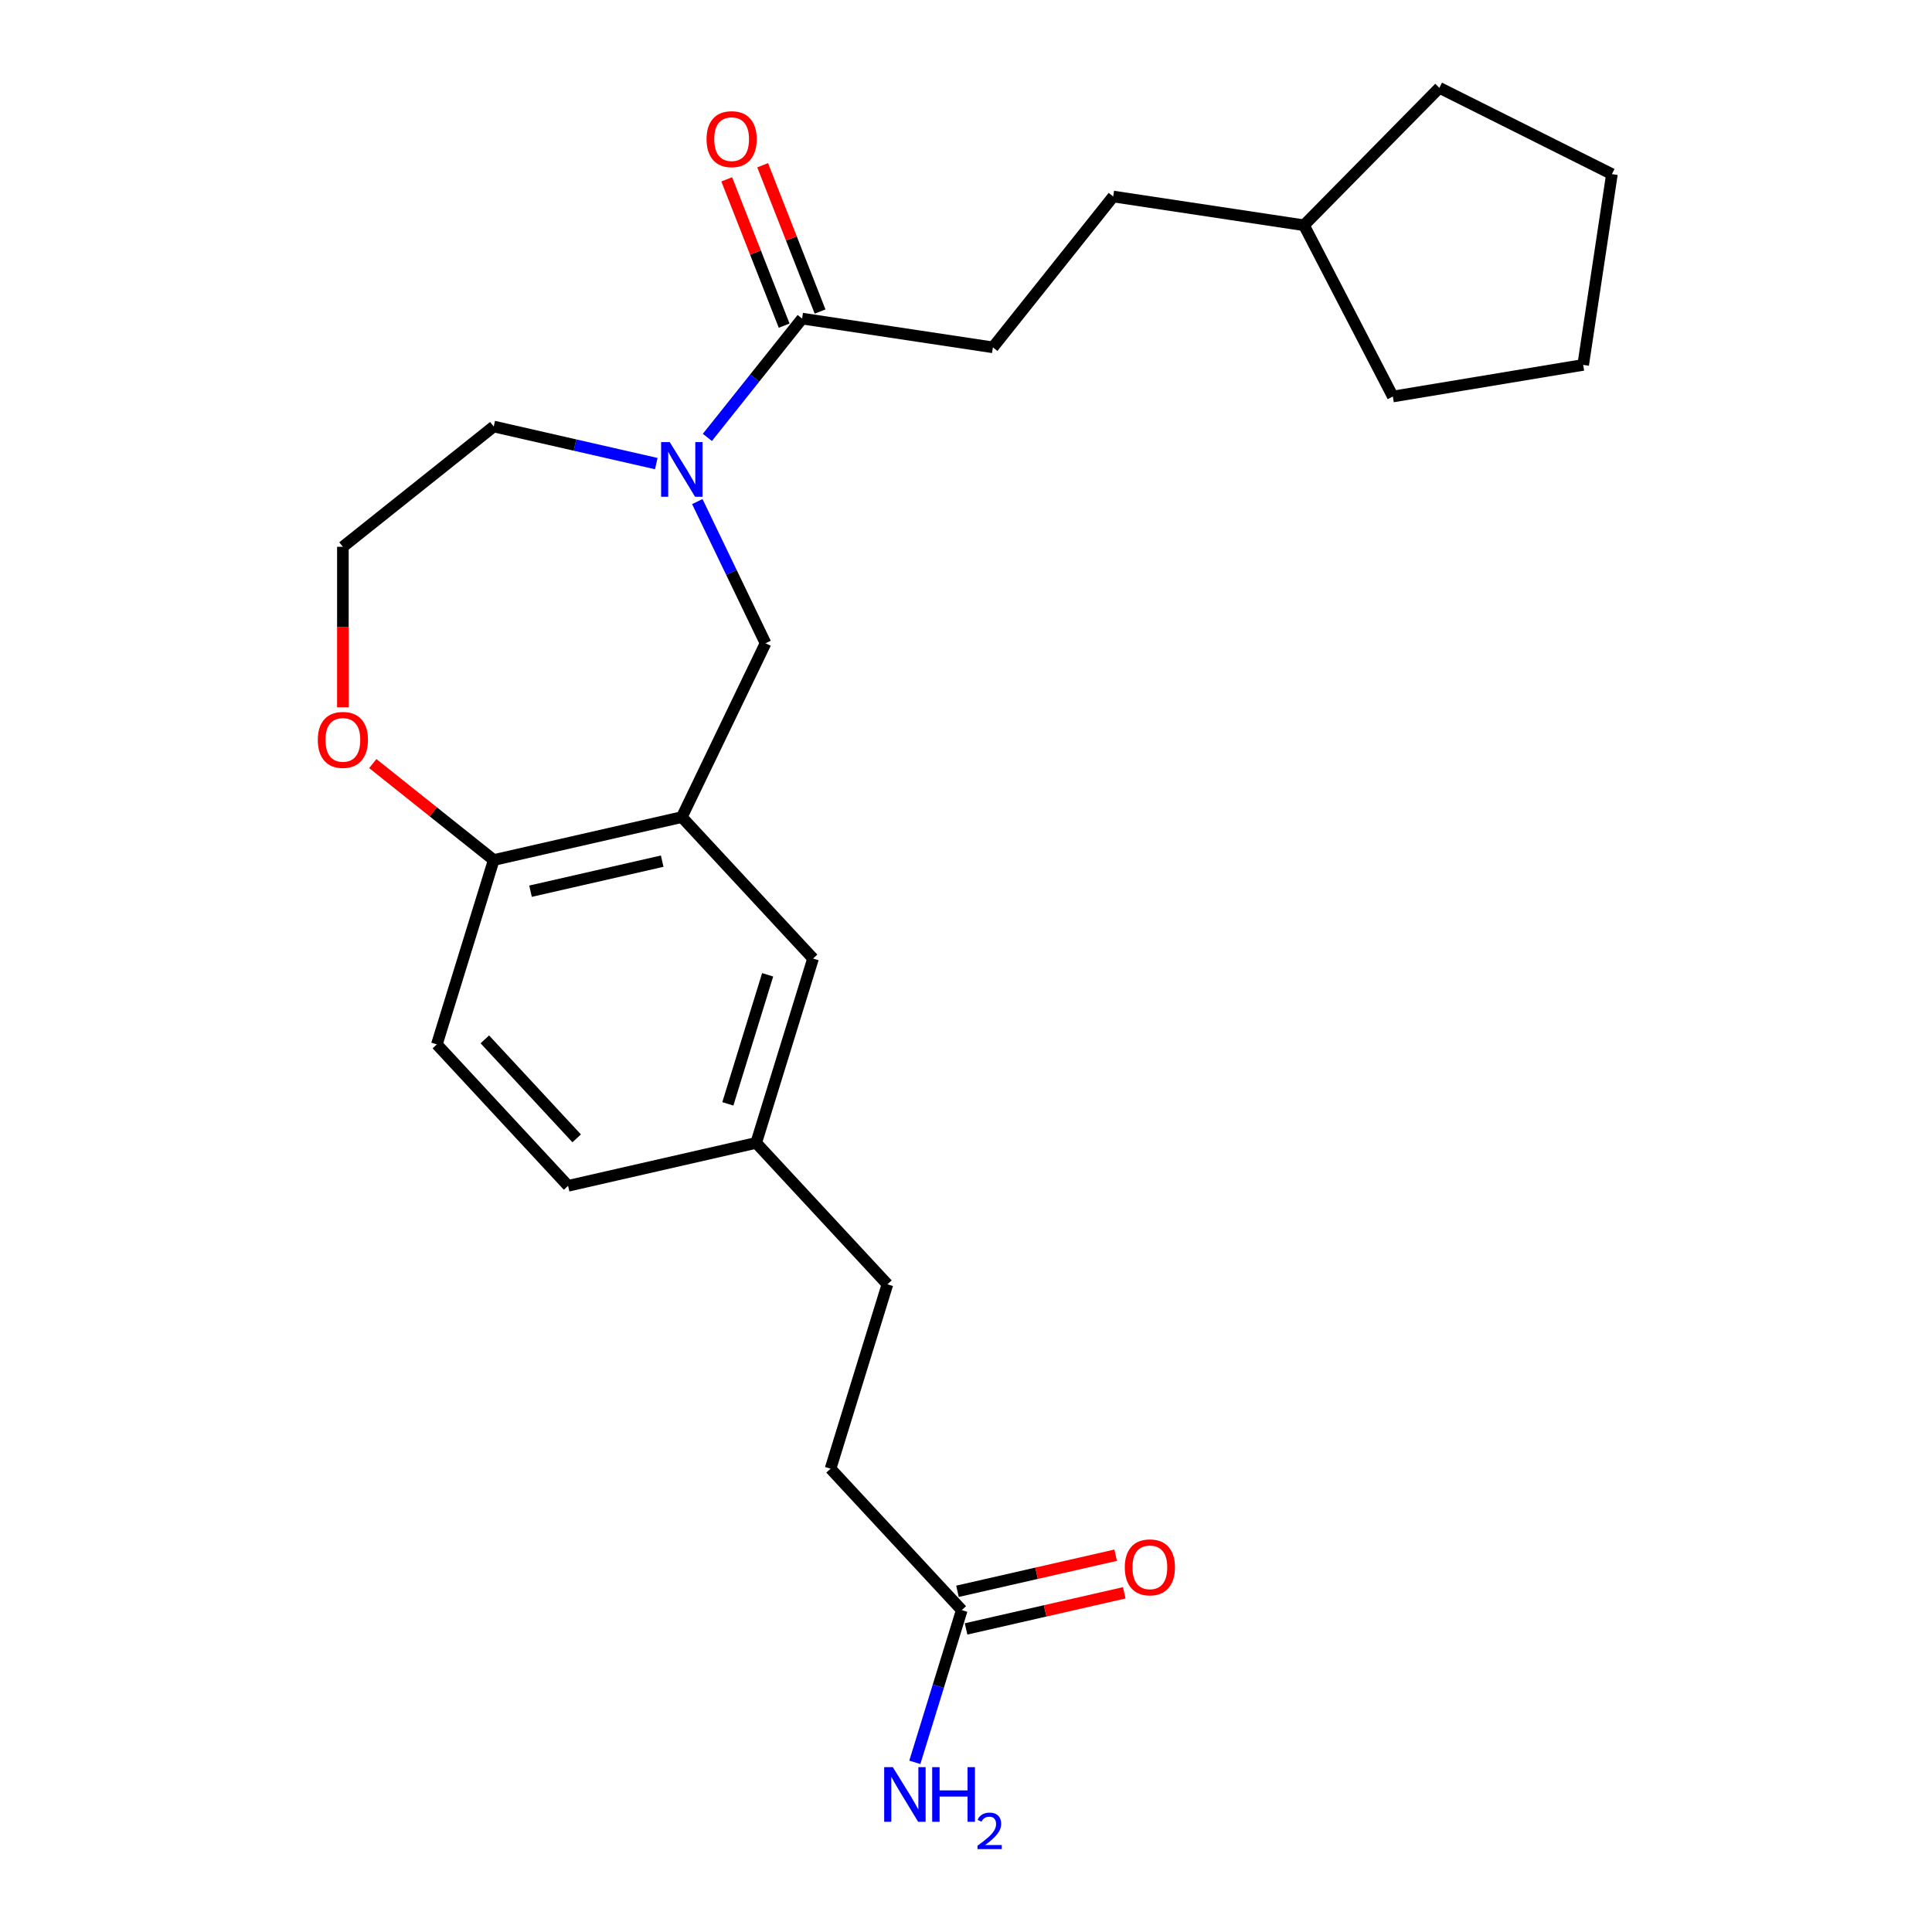 <?xml version='1.0' encoding='iso-8859-1'?>
<svg version='1.1' baseProfile='full'
              xmlns='http://www.w3.org/2000/svg'
                      xmlns:rdkit='http://www.rdkit.org/xml'
                      xmlns:xlink='http://www.w3.org/1999/xlink'
                  xml:space='preserve'
width='1000px' height='1000px' viewBox='0 0 1000 1000'>
<!-- END OF HEADER -->
<rect style='opacity:1.0;fill:#FFFFFF;stroke:none' width='1000' height='1000' x='0' y='0'> </rect>
<path class='bond-0' d='M 366.133,226.399 L 390.654,195.651' style='fill:none;fill-rule:evenodd;stroke:#0000FF;stroke-width:6px;stroke-linecap:butt;stroke-linejoin:miter;stroke-opacity:1' />
<path class='bond-0' d='M 390.654,195.651 L 415.175,164.903' style='fill:none;fill-rule:evenodd;stroke:#000000;stroke-width:6px;stroke-linecap:butt;stroke-linejoin:miter;stroke-opacity:1' />
<path class='bond-1' d='M 360.923,259.616 L 378.582,296.285' style='fill:none;fill-rule:evenodd;stroke:#0000FF;stroke-width:6px;stroke-linecap:butt;stroke-linejoin:miter;stroke-opacity:1' />
<path class='bond-1' d='M 378.582,296.285 L 396.24,332.953' style='fill:none;fill-rule:evenodd;stroke:#000000;stroke-width:6px;stroke-linecap:butt;stroke-linejoin:miter;stroke-opacity:1' />
<path class='bond-2' d='M 339.69,239.961 L 297.621,230.359' style='fill:none;fill-rule:evenodd;stroke:#0000FF;stroke-width:6px;stroke-linecap:butt;stroke-linejoin:miter;stroke-opacity:1' />
<path class='bond-2' d='M 297.621,230.359 L 255.552,220.758' style='fill:none;fill-rule:evenodd;stroke:#000000;stroke-width:6px;stroke-linecap:butt;stroke-linejoin:miter;stroke-opacity:1' />
<path class='bond-3' d='M 352.911,422.926 L 396.24,332.953' style='fill:none;fill-rule:evenodd;stroke:#000000;stroke-width:6px;stroke-linecap:butt;stroke-linejoin:miter;stroke-opacity:1' />
<path class='bond-4' d='M 352.911,422.926 L 255.552,445.148' style='fill:none;fill-rule:evenodd;stroke:#000000;stroke-width:6px;stroke-linecap:butt;stroke-linejoin:miter;stroke-opacity:1' />
<path class='bond-4' d='M 342.752,445.731 L 274.6,461.286' style='fill:none;fill-rule:evenodd;stroke:#000000;stroke-width:6px;stroke-linecap:butt;stroke-linejoin:miter;stroke-opacity:1' />
<path class='bond-5' d='M 352.911,422.926 L 420.836,496.131' style='fill:none;fill-rule:evenodd;stroke:#000000;stroke-width:6px;stroke-linecap:butt;stroke-linejoin:miter;stroke-opacity:1' />
<path class='bond-6' d='M 424.471,161.255 L 409.611,123.393' style='fill:none;fill-rule:evenodd;stroke:#000000;stroke-width:6px;stroke-linecap:butt;stroke-linejoin:miter;stroke-opacity:1' />
<path class='bond-6' d='M 409.611,123.393 L 394.752,85.531' style='fill:none;fill-rule:evenodd;stroke:#FF0000;stroke-width:6px;stroke-linecap:butt;stroke-linejoin:miter;stroke-opacity:1' />
<path class='bond-6' d='M 405.879,168.551 L 391.019,130.69' style='fill:none;fill-rule:evenodd;stroke:#000000;stroke-width:6px;stroke-linecap:butt;stroke-linejoin:miter;stroke-opacity:1' />
<path class='bond-6' d='M 391.019,130.69 L 376.16,92.828' style='fill:none;fill-rule:evenodd;stroke:#FF0000;stroke-width:6px;stroke-linecap:butt;stroke-linejoin:miter;stroke-opacity:1' />
<path class='bond-7' d='M 415.175,164.903 L 513.923,179.787' style='fill:none;fill-rule:evenodd;stroke:#000000;stroke-width:6px;stroke-linecap:butt;stroke-linejoin:miter;stroke-opacity:1' />
<path class='bond-8' d='M 255.552,445.148 L 226.117,540.574' style='fill:none;fill-rule:evenodd;stroke:#000000;stroke-width:6px;stroke-linecap:butt;stroke-linejoin:miter;stroke-opacity:1' />
<path class='bond-9' d='M 255.552,445.148 L 224.253,420.188' style='fill:none;fill-rule:evenodd;stroke:#000000;stroke-width:6px;stroke-linecap:butt;stroke-linejoin:miter;stroke-opacity:1' />
<path class='bond-9' d='M 224.253,420.188 L 192.955,395.228' style='fill:none;fill-rule:evenodd;stroke:#FF0000;stroke-width:6px;stroke-linecap:butt;stroke-linejoin:miter;stroke-opacity:1' />
<path class='bond-10' d='M 497.814,833.394 L 429.889,760.189' style='fill:none;fill-rule:evenodd;stroke:#000000;stroke-width:6px;stroke-linecap:butt;stroke-linejoin:miter;stroke-opacity:1' />
<path class='bond-11' d='M 500.036,843.13 L 540.976,833.785' style='fill:none;fill-rule:evenodd;stroke:#000000;stroke-width:6px;stroke-linecap:butt;stroke-linejoin:miter;stroke-opacity:1' />
<path class='bond-11' d='M 540.976,833.785 L 581.916,824.441' style='fill:none;fill-rule:evenodd;stroke:#FF0000;stroke-width:6px;stroke-linecap:butt;stroke-linejoin:miter;stroke-opacity:1' />
<path class='bond-11' d='M 495.591,823.658 L 536.532,814.313' style='fill:none;fill-rule:evenodd;stroke:#000000;stroke-width:6px;stroke-linecap:butt;stroke-linejoin:miter;stroke-opacity:1' />
<path class='bond-11' d='M 536.532,814.313 L 577.472,804.969' style='fill:none;fill-rule:evenodd;stroke:#FF0000;stroke-width:6px;stroke-linecap:butt;stroke-linejoin:miter;stroke-opacity:1' />
<path class='bond-12' d='M 497.814,833.394 L 485.662,872.788' style='fill:none;fill-rule:evenodd;stroke:#000000;stroke-width:6px;stroke-linecap:butt;stroke-linejoin:miter;stroke-opacity:1' />
<path class='bond-12' d='M 485.662,872.788 L 473.51,912.183' style='fill:none;fill-rule:evenodd;stroke:#0000FF;stroke-width:6px;stroke-linecap:butt;stroke-linejoin:miter;stroke-opacity:1' />
<path class='bond-13' d='M 420.836,496.131 L 391.4,591.558' style='fill:none;fill-rule:evenodd;stroke:#000000;stroke-width:6px;stroke-linecap:butt;stroke-linejoin:miter;stroke-opacity:1' />
<path class='bond-13' d='M 397.335,504.558 L 376.73,571.357' style='fill:none;fill-rule:evenodd;stroke:#000000;stroke-width:6px;stroke-linecap:butt;stroke-linejoin:miter;stroke-opacity:1' />
<path class='bond-14' d='M 177.476,366.087 L 177.476,324.554' style='fill:none;fill-rule:evenodd;stroke:#FF0000;stroke-width:6px;stroke-linecap:butt;stroke-linejoin:miter;stroke-opacity:1' />
<path class='bond-14' d='M 177.476,324.554 L 177.476,283.021' style='fill:none;fill-rule:evenodd;stroke:#000000;stroke-width:6px;stroke-linecap:butt;stroke-linejoin:miter;stroke-opacity:1' />
<path class='bond-15' d='M 513.923,179.787 L 576.186,101.711' style='fill:none;fill-rule:evenodd;stroke:#000000;stroke-width:6px;stroke-linecap:butt;stroke-linejoin:miter;stroke-opacity:1' />
<path class='bond-16' d='M 226.117,540.574 L 294.041,613.779' style='fill:none;fill-rule:evenodd;stroke:#000000;stroke-width:6px;stroke-linecap:butt;stroke-linejoin:miter;stroke-opacity:1' />
<path class='bond-16' d='M 250.946,537.97 L 298.493,589.214' style='fill:none;fill-rule:evenodd;stroke:#000000;stroke-width:6px;stroke-linecap:butt;stroke-linejoin:miter;stroke-opacity:1' />
<path class='bond-17' d='M 391.4,591.558 L 294.041,613.779' style='fill:none;fill-rule:evenodd;stroke:#000000;stroke-width:6px;stroke-linecap:butt;stroke-linejoin:miter;stroke-opacity:1' />
<path class='bond-18' d='M 391.4,591.558 L 459.325,664.762' style='fill:none;fill-rule:evenodd;stroke:#000000;stroke-width:6px;stroke-linecap:butt;stroke-linejoin:miter;stroke-opacity:1' />
<path class='bond-19' d='M 429.889,760.189 L 459.325,664.762' style='fill:none;fill-rule:evenodd;stroke:#000000;stroke-width:6px;stroke-linecap:butt;stroke-linejoin:miter;stroke-opacity:1' />
<path class='bond-20' d='M 255.552,220.758 L 177.476,283.021' style='fill:none;fill-rule:evenodd;stroke:#000000;stroke-width:6px;stroke-linecap:butt;stroke-linejoin:miter;stroke-opacity:1' />
<path class='bond-21' d='M 576.186,101.711 L 674.934,116.595' style='fill:none;fill-rule:evenodd;stroke:#000000;stroke-width:6px;stroke-linecap:butt;stroke-linejoin:miter;stroke-opacity:1' />
<path class='bond-22' d='M 674.934,116.595 L 745.018,45.455' style='fill:none;fill-rule:evenodd;stroke:#000000;stroke-width:6px;stroke-linecap:butt;stroke-linejoin:miter;stroke-opacity:1' />
<path class='bond-23' d='M 674.934,116.595 L 720.935,205.232' style='fill:none;fill-rule:evenodd;stroke:#000000;stroke-width:6px;stroke-linecap:butt;stroke-linejoin:miter;stroke-opacity:1' />
<path class='bond-24' d='M 745.018,45.455 L 834.333,90.125' style='fill:none;fill-rule:evenodd;stroke:#000000;stroke-width:6px;stroke-linecap:butt;stroke-linejoin:miter;stroke-opacity:1' />
<path class='bond-25' d='M 720.935,205.232 L 819.449,188.872' style='fill:none;fill-rule:evenodd;stroke:#000000;stroke-width:6px;stroke-linecap:butt;stroke-linejoin:miter;stroke-opacity:1' />
<path class='bond-26' d='M 834.333,90.125 L 819.449,188.872' style='fill:none;fill-rule:evenodd;stroke:#000000;stroke-width:6px;stroke-linecap:butt;stroke-linejoin:miter;stroke-opacity:1' />
<path  class='atom-0' d='M 346.66 228.839
L 355.927 243.818
Q 356.846 245.296, 358.324 247.972
Q 359.802 250.649, 359.882 250.808
L 359.882 228.839
L 363.637 228.839
L 363.637 257.12
L 359.762 257.12
L 349.816 240.742
Q 348.657 238.825, 347.419 236.628
Q 346.221 234.431, 345.861 233.752
L 345.861 257.12
L 342.186 257.12
L 342.186 228.839
L 346.66 228.839
' fill='#0000FF'/>
<path  class='atom-7' d='M 164.494 382.964
Q 164.494 376.173, 167.849 372.379
Q 171.205 368.584, 177.476 368.584
Q 183.747 368.584, 187.103 372.379
Q 190.458 376.173, 190.458 382.964
Q 190.458 389.835, 187.063 393.749
Q 183.667 397.624, 177.476 397.624
Q 171.245 397.624, 167.849 393.749
Q 164.494 389.875, 164.494 382.964
M 177.476 394.428
Q 181.79 394.428, 184.107 391.552
Q 186.464 388.636, 186.464 382.964
Q 186.464 377.412, 184.107 374.616
Q 181.79 371.779, 177.476 371.779
Q 173.162 371.779, 170.805 374.576
Q 168.488 377.372, 168.488 382.964
Q 168.488 388.676, 170.805 391.552
Q 173.162 394.428, 177.476 394.428
' fill='#FF0000'/>
<path  class='atom-8' d='M 365.709 72.023
Q 365.709 65.232, 369.064 61.438
Q 372.42 57.643, 378.691 57.643
Q 384.962 57.643, 388.318 61.438
Q 391.673 65.232, 391.673 72.023
Q 391.673 78.894, 388.278 82.808
Q 384.882 86.683, 378.691 86.683
Q 372.459 86.683, 369.064 82.808
Q 365.709 78.934, 365.709 72.023
M 378.691 83.487
Q 383.005 83.487, 385.322 80.611
Q 387.679 77.695, 387.679 72.023
Q 387.679 66.471, 385.322 63.675
Q 383.005 60.838, 378.691 60.838
Q 374.377 60.838, 372.02 63.635
Q 369.703 66.431, 369.703 72.023
Q 369.703 77.735, 372.02 80.611
Q 374.377 83.487, 378.691 83.487
' fill='#FF0000'/>
<path  class='atom-10' d='M 582.191 811.252
Q 582.191 804.461, 585.546 800.666
Q 588.901 796.872, 595.173 796.872
Q 601.444 796.872, 604.8 800.666
Q 608.155 804.461, 608.155 811.252
Q 608.155 818.122, 604.76 822.037
Q 601.364 825.912, 595.173 825.912
Q 588.941 825.912, 585.546 822.037
Q 582.191 818.162, 582.191 811.252
M 595.173 822.716
Q 599.487 822.716, 601.804 819.84
Q 604.16 816.924, 604.16 811.252
Q 604.16 805.699, 601.804 802.903
Q 599.487 800.067, 595.173 800.067
Q 590.859 800.067, 588.502 802.863
Q 586.185 805.66, 586.185 811.252
Q 586.185 816.964, 588.502 819.84
Q 590.859 822.716, 595.173 822.716
' fill='#FF0000'/>
<path  class='atom-13' d='M 462.127 914.679
L 471.394 929.659
Q 472.313 931.137, 473.791 933.813
Q 475.269 936.49, 475.349 936.649
L 475.349 914.679
L 479.104 914.679
L 479.104 942.961
L 475.229 942.961
L 465.283 926.583
Q 464.124 924.666, 462.886 922.469
Q 461.688 920.272, 461.328 919.593
L 461.328 942.961
L 457.653 942.961
L 457.653 914.679
L 462.127 914.679
' fill='#0000FF'/>
<path  class='atom-13' d='M 482.499 914.679
L 486.334 914.679
L 486.334 926.703
L 500.794 926.703
L 500.794 914.679
L 504.629 914.679
L 504.629 942.961
L 500.794 942.961
L 500.794 929.899
L 486.334 929.899
L 486.334 942.961
L 482.499 942.961
L 482.499 914.679
' fill='#0000FF'/>
<path  class='atom-13' d='M 506 941.968
Q 506.685 940.202, 508.32 939.227
Q 509.954 938.225, 512.221 938.225
Q 515.042 938.225, 516.624 939.754
Q 518.206 941.283, 518.206 943.998
Q 518.206 946.767, 516.15 949.35
Q 514.12 951.934, 509.901 954.992
L 518.522 954.992
L 518.522 957.101
L 505.947 957.101
L 505.947 955.335
Q 509.427 952.857, 511.483 951.011
Q 513.566 949.166, 514.568 947.505
Q 515.57 945.844, 515.57 944.13
Q 515.57 942.338, 514.673 941.336
Q 513.777 940.334, 512.221 940.334
Q 510.719 940.334, 509.717 940.94
Q 508.715 941.547, 508.003 942.891
L 506 941.968
' fill='#0000FF'/>
</svg>
